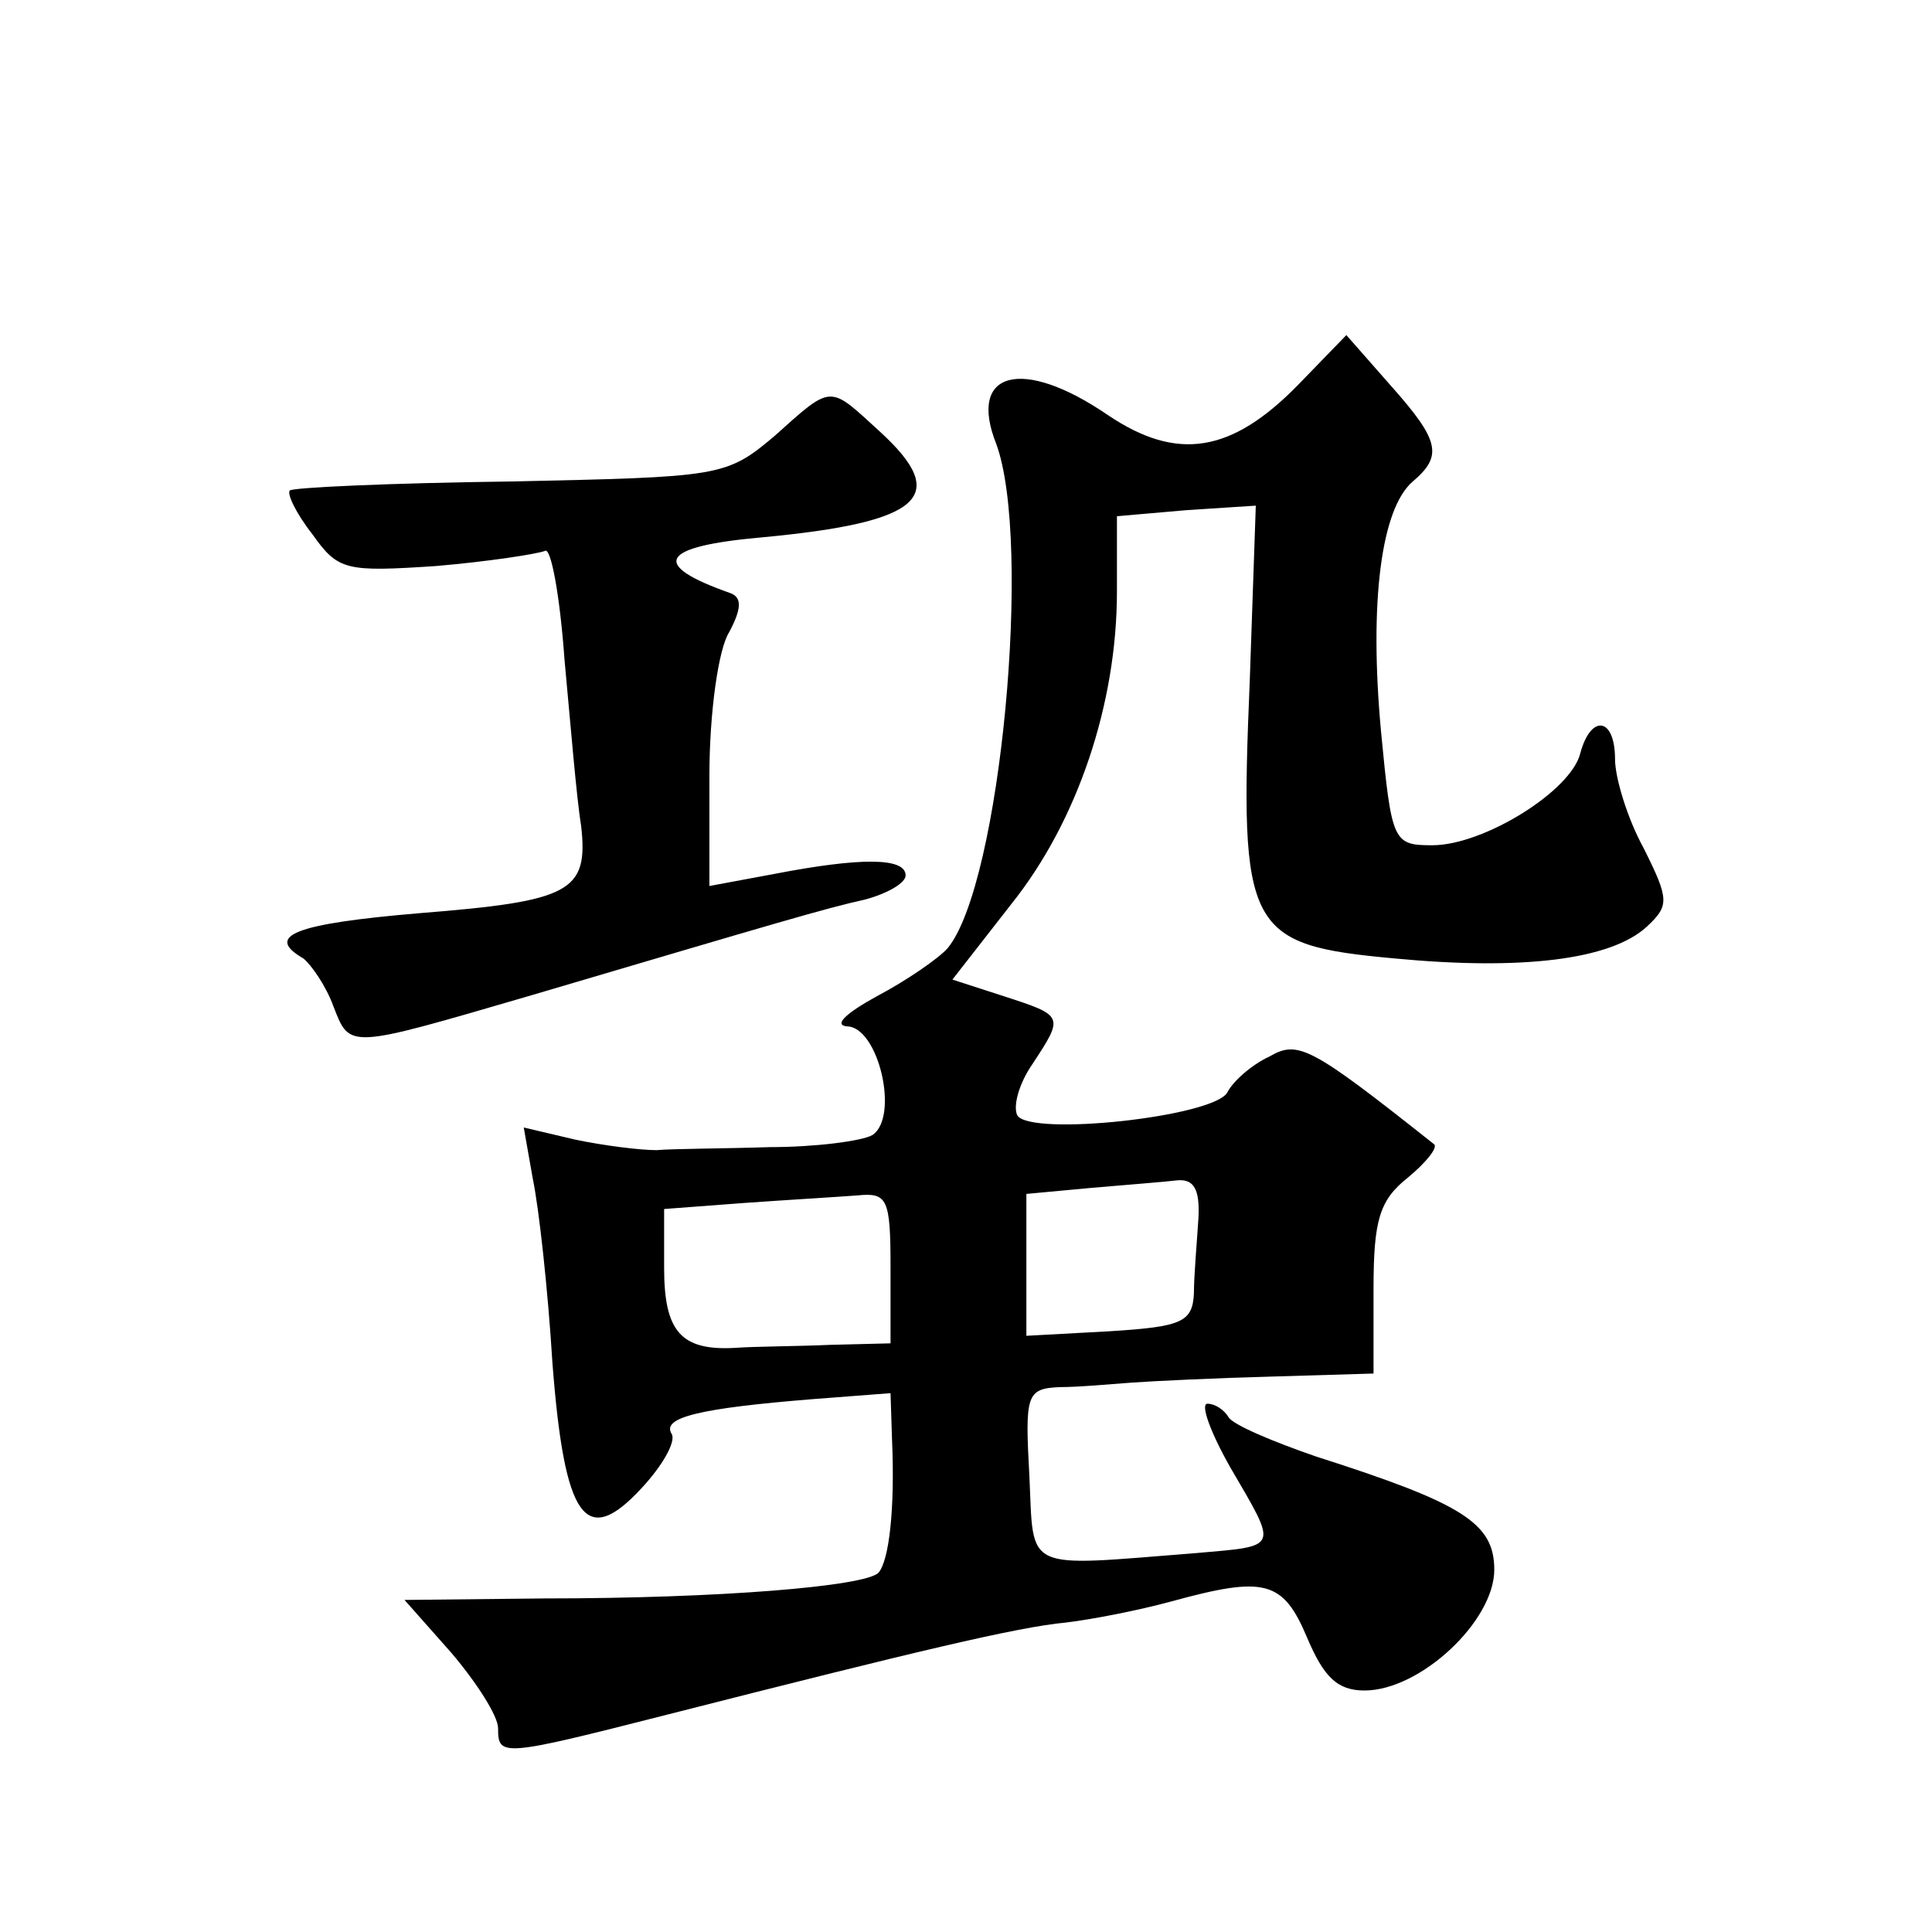 <?xml version="1.0" standalone="no"?>
<!DOCTYPE svg PUBLIC "-//W3C//DTD SVG 20010904//EN"
 "http://www.w3.org/TR/2001/REC-SVG-20010904/DTD/svg10.dtd">
<svg version="1.0" xmlns="http://www.w3.org/2000/svg"
 width="128pt" height="128pt" viewBox="0 0 128 128"
 preserveAspectRatio="xMidYMid meet">
<g transform="translate(0,128) scale(0.1,-0.1)"
fill="#0" stroke="none">
<path d="M860 1025 c-44 -45 -80 -51 -126 -20 -57 39 -93 29 -74 -19 24 -65 3 -291
-32 -334 -6 -7 -28 -22 -47 -32 -20 -11 -29 -19 -20 -20 21 0 35 -60 17 -72 -7
-4 -38 -8 -68 -8 -30 -1 -64 -1 -75 -2 -11 0 -35 3 -54 7 l-34 8 6 -34 c4 -19 10
-73 13 -122 8 -104 22 -123 59 -83 14 15 23 31 20 36 -7 11 19 17 93 23 l52 4 1
-31 c2 -46 -2 -80 -9 -88 -9 -9 -105 -17 -221 -17 l-93 -1 31 -35 c17 -20 31 -42
31 -50 0 -19 2 -19 112 9 165 42 232 58 264 61 17 2 48 8 70 14 62 17 74 14 90
-24 11 -26 20 -35 38 -35 37 0 86 46 86 80 0 31 -21 44 -118 75 -29 10 -55 21 -58
26 -3 5 -9 9 -14 9 -5 0 2 -19 15 -42 32 -55 33 -52 -23 -57 -115 -9 -107 -13 -110
51 -3 54 -2 58 20 59 13 0 34 2 48 3 14 1 55 3 93 4 l67 2 0 56 c0 46 4 59 23 74
12 10 20 20 17 22 -82 65 -90 69 -109 58 -11 -5 -24 -16 -28 -24 -10 -16 -130 -29
-139 -15 -3 6 1 21 10 34 21 32 21 32 -19 45 l-34 11 39 50 c44 55 70 133 70 207
l0 50 46 4 46 3 -4 -116 c-7 -166 -2 -175 96 -184 84 -8 143 -1 167 21 15 14 15
18 -2 52 -11 20 -19 47 -19 59 0 28 -16 30 -23 4 -6 -25 -64 -61 -98 -61 -26 0
-27 2 -34 75 -8 86 0 148 21 166 20 17 18 27 -15 64 l-29 33 -32 -33z m-66 -552
c-1 -16 -3 -38 -3 -50 -1 -19 -8 -22 -56 -25 l-55 -3 0 47 0 47 43 4 c23 2 49 4
57 5 11 1 15 -6 14 -25z m-204 -33 l0 -50 -40 -1 c-22 -1 -50 -1 -63 -2 -36 -2
-47 11 -47 53 l0 39 53 4 c28 2 62 4 75 5 20 2 22 -2 22 -48z M513 991 c-32 -27
-36 -27 -175 -30 -79 -1 -145 -4 -146 -6 -2 -2 4 -15 15 -29 17 -24 22 -25 82 -21
35 3 67 8 72 10 4 3 10 -30 13 -72 4 -43 8 -92 11 -110 5 -44 -7 -50 -107 -58 -83
-7 -103 -15 -77 -30 5 -4 15 -18 20 -32 11 -28 9 -28 129 7 166 49 196 58 223 64
15 4 27 11 27 16 0 12 -30 12 -87 1 l-43 -8 0 73 c0 42 6 84 13 95 8 15 9 23 1
26 -54 19 -47 31 21 37 106 10 125 27 78 70 -34 31 -31 32 -70 -3z"/>
</g>
</svg>
